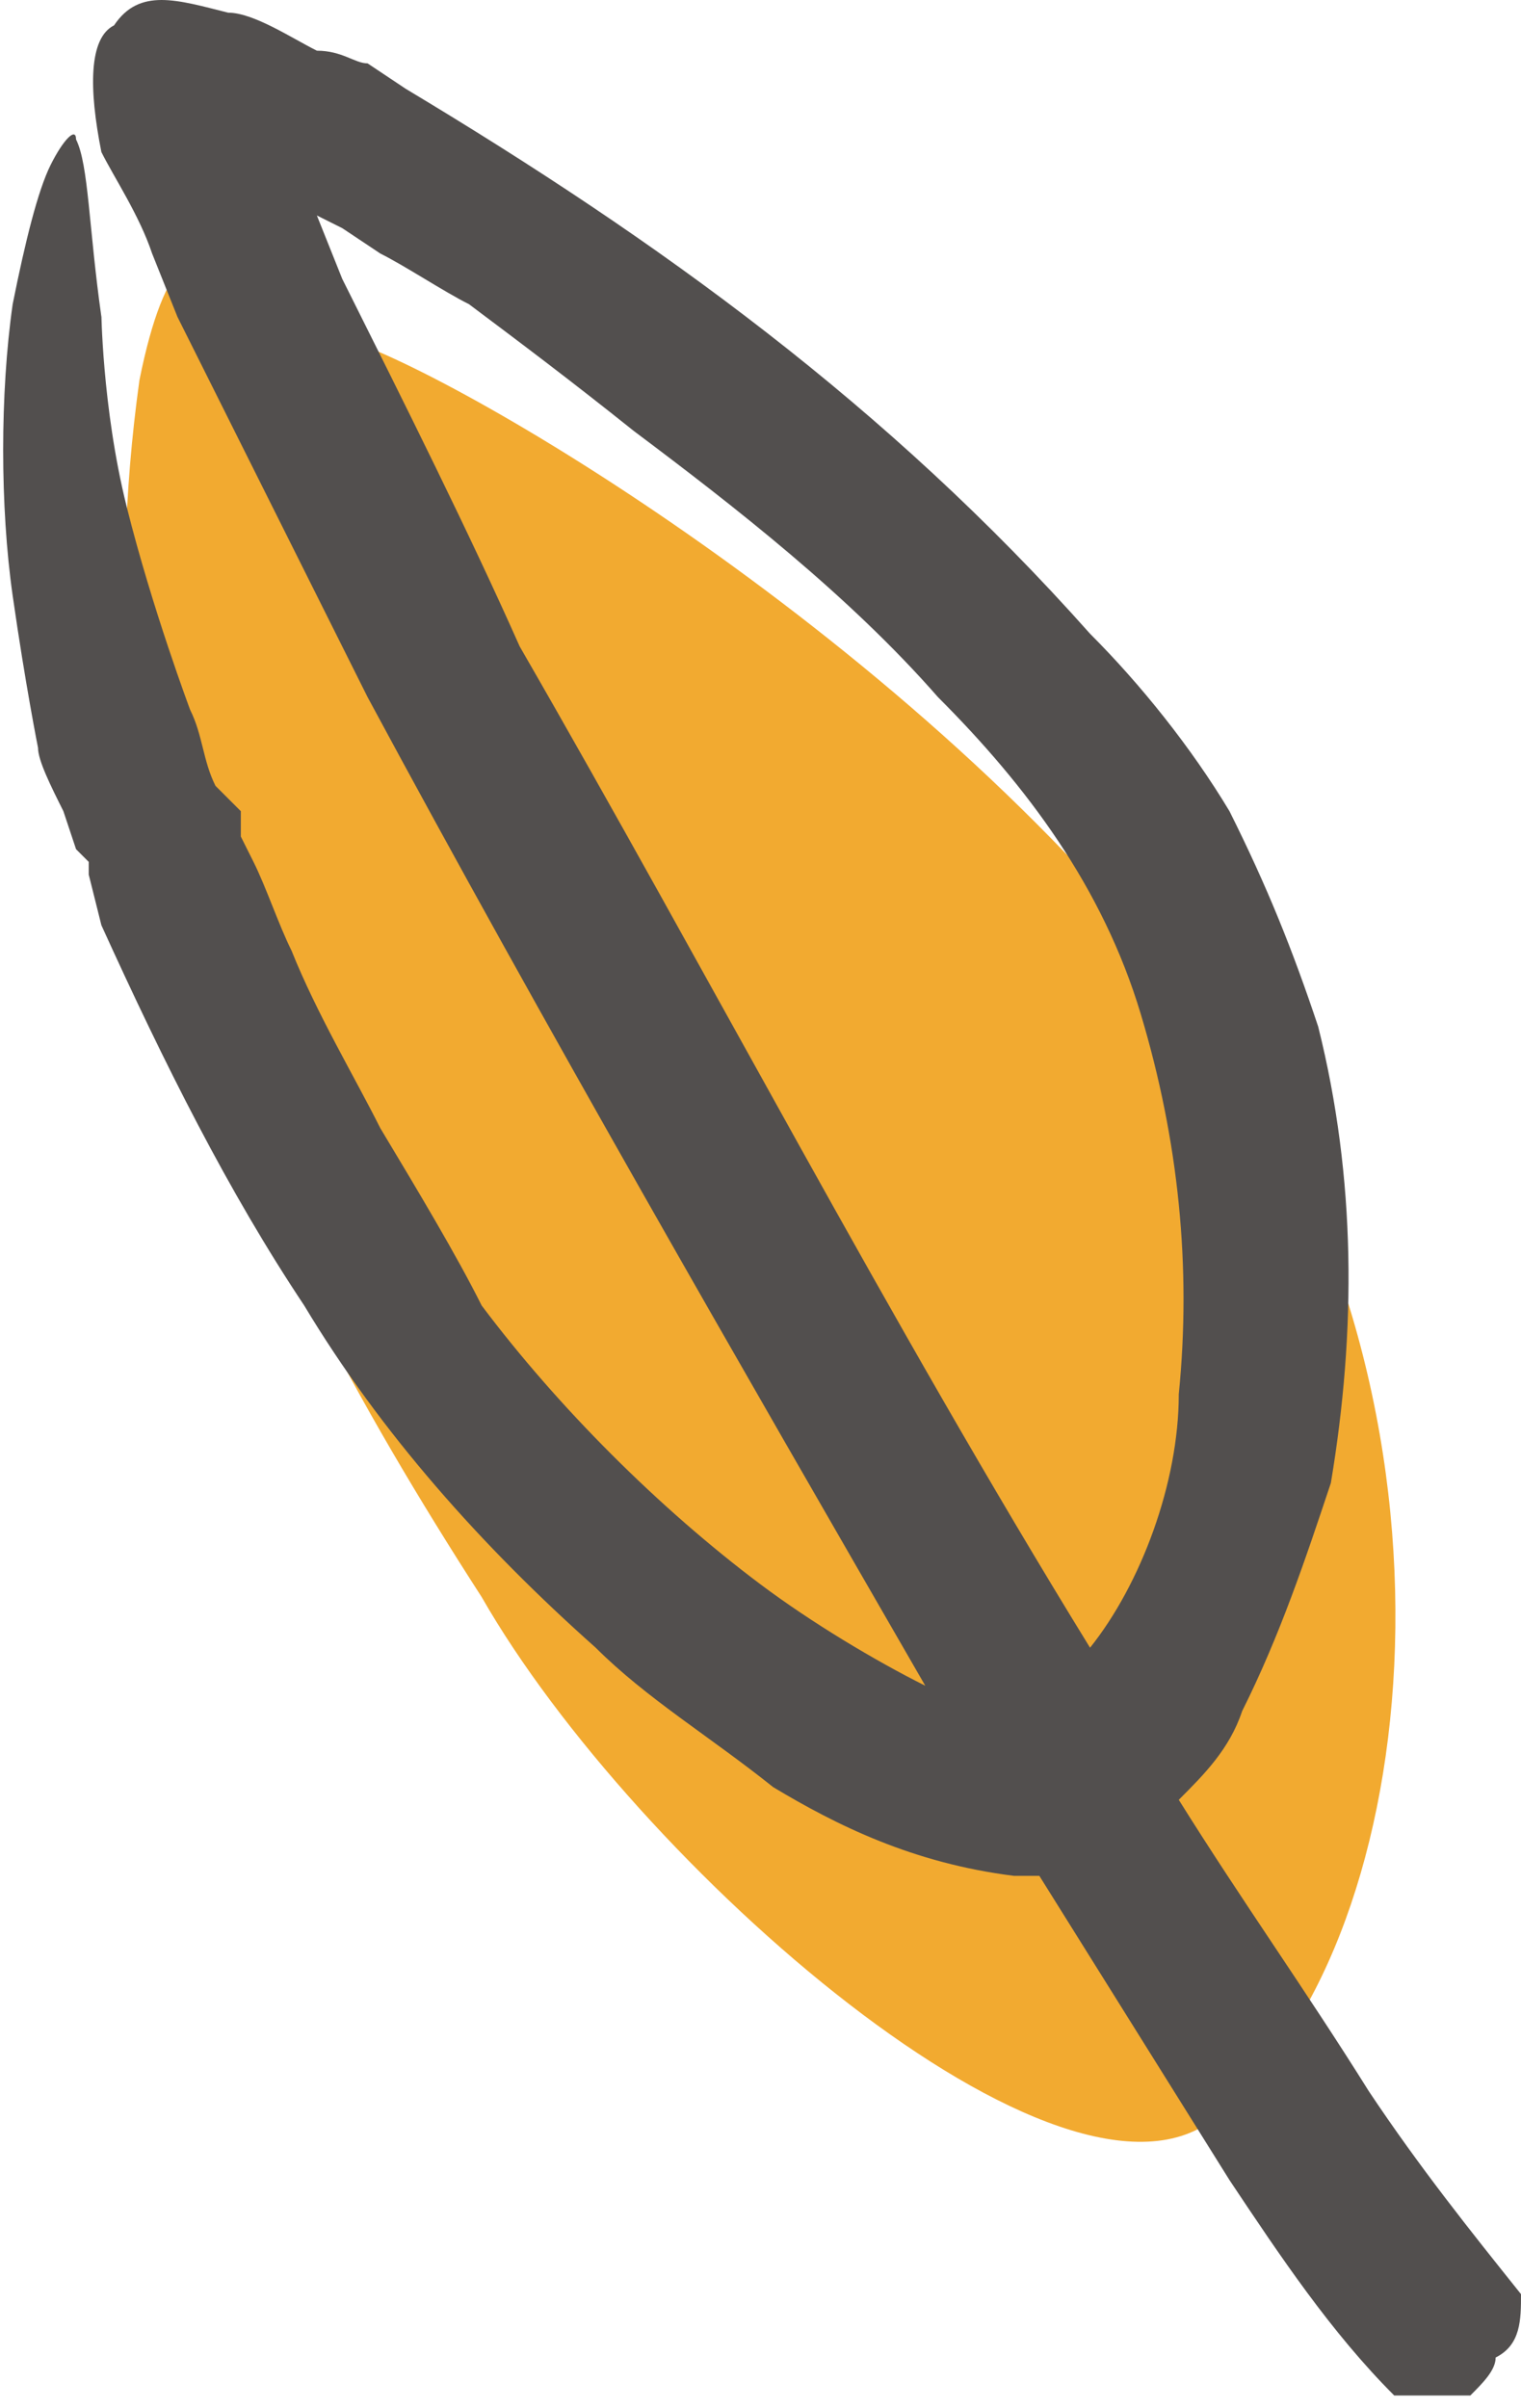 <?xml version="1.0" encoding="utf-8"?>
<!-- Generator: Adobe Illustrator 22.0.1, SVG Export Plug-In . SVG Version: 6.00 Build 0)  -->
<svg version="1.1" id="圖層_1" xmlns="http://www.w3.org/2000/svg" xmlns:xlink="http://www.w3.org/1999/xlink" x="0px" y="0px"
	 viewBox="0 0 12 19" style="enable-background:new 0 0 12 19;" xml:space="preserve">
<style type="text/css">
	.st0{fill:#F2AA30;}
	.st1{fill:#524F4E;}
</style>
<g>
	<path id="Fill-1" class="st0" d="M1.1,3c0.4-2,1.1-0.5,1.7-0.3c1.1,0.4,4.9,2.7,6.9,5.6c2,3,1.5,7.1-0.1,8.4c-1.2,1-4.6-2-5.8-4.1
		C1.8,9.5,0.6,6.6,1.1,3"/>
	<path id="Fill-3" class="st1" d="M2.7,2.2L2.5,1.7l0.2,0.1L3,2c0.2,0.1,0.5,0.3,0.7,0.4C4.1,2.7,4.5,3,5,3.4C5.8,4,6.7,4.7,7.4,5.5
		C8.1,6.2,8.7,7,9,8c0.3,1,0.4,2,0.3,3C9.3,11.7,9,12.5,8.6,13c-1.6-2.6-3-5.3-4.5-7.9C3.7,4.2,3.2,3.2,2.7,2.2 M12,18.1
		c-0.4-0.5-0.8-1-1.2-1.6c-0.5-0.8-1-1.5-1.5-2.3c0.2-0.2,0.4-0.4,0.5-0.7c0.3-0.6,0.5-1.2,0.7-1.8c0.2-1.2,0.2-2.4-0.1-3.6
		C10.2,7.5,10,7,9.7,6.4C9.4,5.9,9,5.4,8.6,5C7,3.2,5.2,1.9,3.2,0.7L2.9,0.5C2.8,0.5,2.7,0.4,2.5,0.4C2.3,0.3,2,0.1,1.8,0.1
		C1.4,0,1.1-0.1,0.9,0.2c-0.2,0.1-0.2,0.5-0.1,1C0.9,1.4,1.1,1.7,1.2,2l0.2,0.5c0.5,1,1,2,1.5,3c1.4,2.6,2.9,5.2,4.4,7.8
		c0,0,0,0,0,0c-0.4-0.2-0.9-0.5-1.3-0.8c-0.8-0.6-1.6-1.4-2.2-2.2C3.6,9.9,3.3,9.4,3,8.9C2.8,8.5,2.5,8,2.3,7.5C2.2,7.3,2.1,7,2,6.8
		L1.9,6.6l0-0.1l0-0.1L1.7,6.2C1.6,6,1.6,5.8,1.5,5.6c0,0-0.3-0.8-0.5-1.6C0.8,3.2,0.8,2.4,0.8,2.5C0.7,1.8,0.7,1.3,0.6,1.1
		C0.6,1,0.5,1.1,0.4,1.3C0.3,1.5,0.2,1.9,0.1,2.4C0,3.1,0,4,0.1,4.7c0.1,0.7,0.2,1.2,0.2,1.2C0.3,6,0.4,6.2,0.5,6.4l0.1,0.3l0.1,0.1
		l0,0.1l0.1,0.4c0.5,1.1,1,2.1,1.6,3c0.6,1,1.4,1.9,2.3,2.7c0.4,0.4,0.9,0.7,1.4,1.1c0.5,0.3,1.1,0.6,1.9,0.7c0,0,0.1,0,0.2,0
		c0.5,0.8,1,1.6,1.5,2.4c0.4,0.6,0.8,1.2,1.3,1.7c0,0,0.1,0,0.1,0c0.2,0,0.4,0,0.5,0c0.1-0.1,0.2-0.2,0.2-0.3
		C12,18.5,12,18.3,12,18.1C12,18.1,12,18.1,12,18.1"/>
</g>
</svg>
